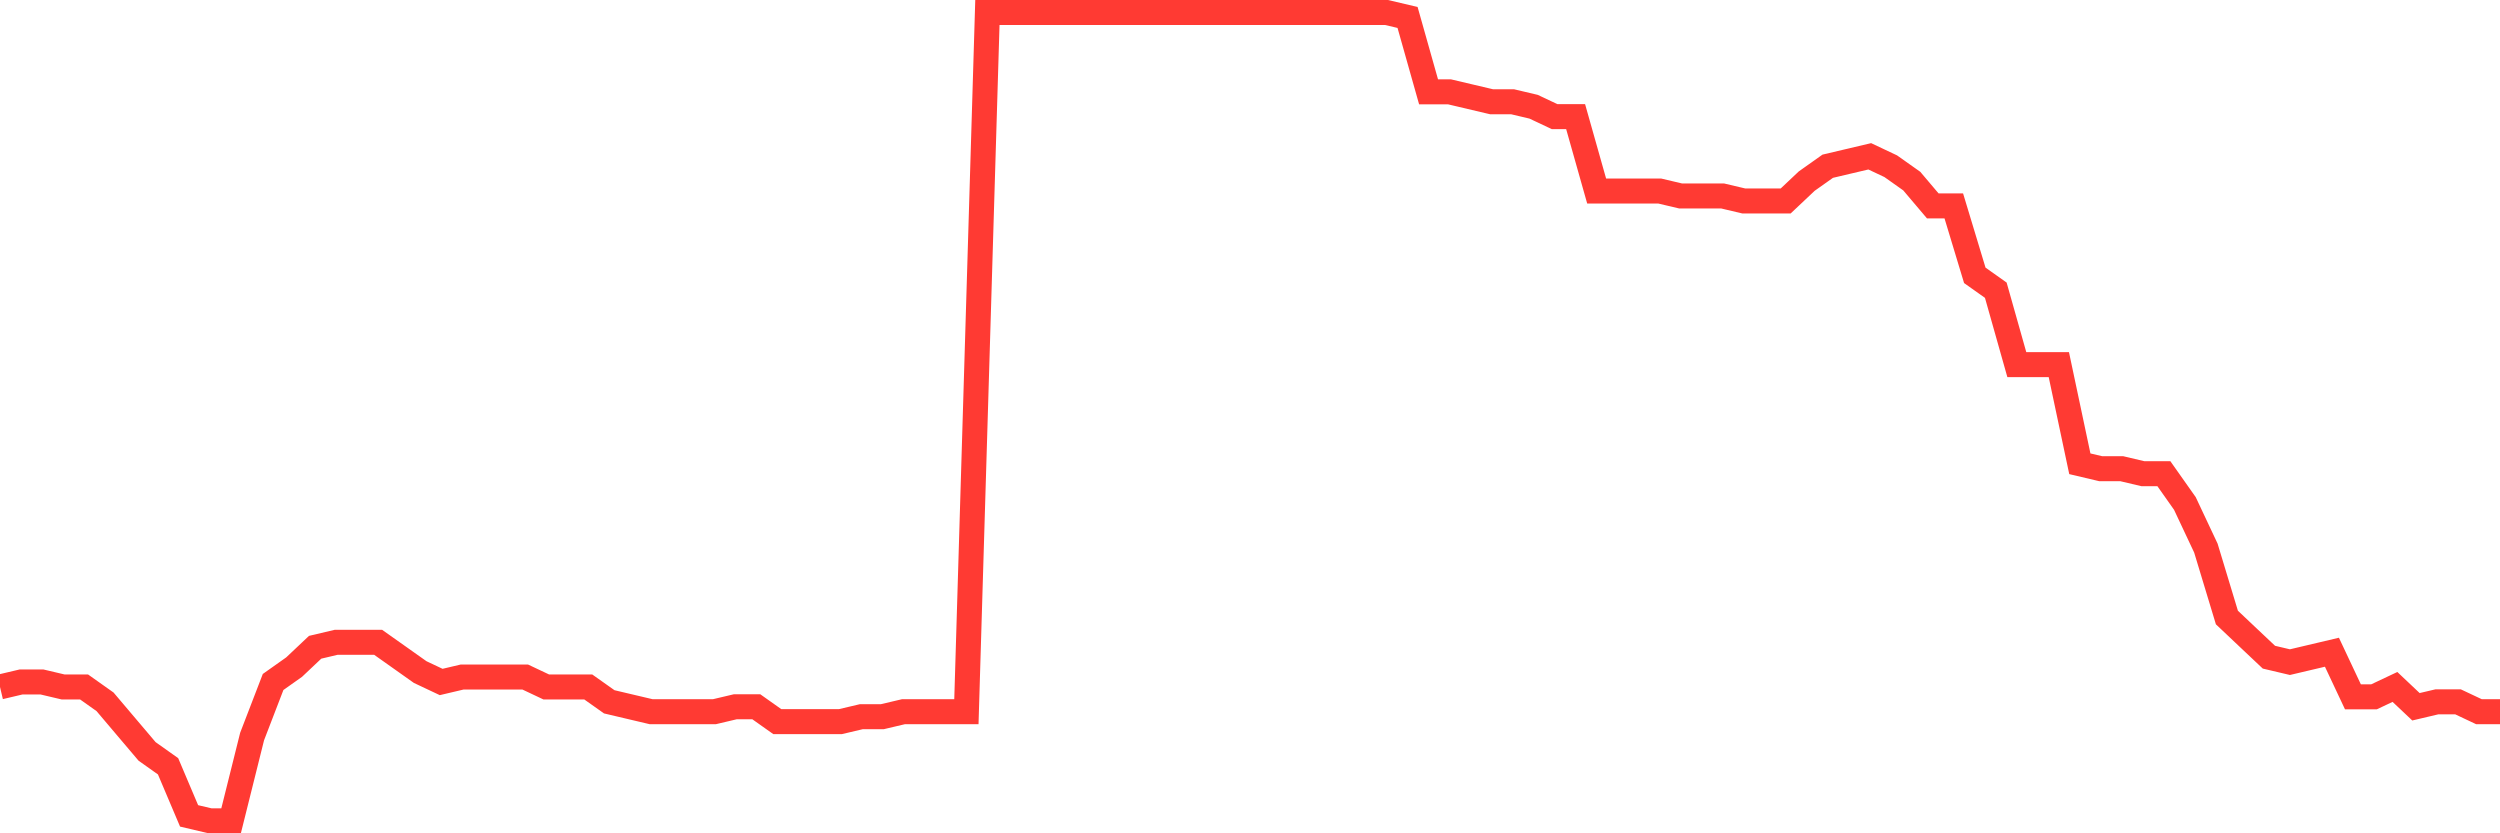 <svg
  xmlns="http://www.w3.org/2000/svg"
  xmlns:xlink="http://www.w3.org/1999/xlink"
  width="120"
  height="40"
  viewBox="0 0 120 40"
  preserveAspectRatio="none"
>
  <polyline
    points="0,32.973 1.008,32.735 2.017,32.735 3.025,32.973 4.034,32.973 5.042,33.687 6.05,34.877 7.059,36.067 8.067,36.782 9.076,39.162 10.084,39.4 11.092,39.4 12.101,35.353 13.109,32.735 14.118,32.021 15.126,31.069 16.134,30.831 17.143,30.831 18.151,30.831 19.16,31.545 20.168,32.259 21.176,32.735 22.185,32.497 23.193,32.497 24.202,32.497 25.21,32.497 26.218,32.973 27.227,32.973 28.235,32.973 29.244,33.687 30.252,33.925 31.261,34.163 32.269,34.163 33.277,34.163 34.286,34.163 35.294,33.925 36.303,33.925 37.311,34.639 38.319,34.639 39.328,34.639 40.336,34.639 41.345,34.401 42.353,34.401 43.361,34.163 44.37,34.163 45.378,34.163 46.387,34.163 47.395,0.6 48.403,0.6 49.412,0.6 50.42,0.6 51.429,0.6 52.437,0.6 53.445,0.6 54.454,0.6 55.462,0.6 56.471,0.6 57.479,0.6 58.487,0.6 59.496,0.6 60.504,0.6 61.513,0.6 62.521,0.6 63.529,0.6 64.538,0.6 65.546,0.6 66.555,0.6 67.563,0.838 68.571,4.409 69.58,4.409 70.588,4.647 71.597,4.885 72.605,4.885 73.613,5.123 74.622,5.599 75.63,5.599 76.639,9.169 77.647,9.169 78.655,9.169 79.664,9.169 80.672,9.407 81.681,9.407 82.689,9.407 83.697,9.645 84.706,9.645 85.714,9.645 86.723,8.693 87.731,7.979 88.739,7.741 89.748,7.503 90.756,7.979 91.765,8.693 92.773,9.883 93.782,9.883 94.79,13.216 95.798,13.93 96.807,17.501 97.815,17.501 98.824,17.501 99.832,22.261 100.84,22.499 101.849,22.499 102.857,22.737 103.866,22.737 104.874,24.166 105.882,26.308 106.891,29.64 107.899,30.593 108.908,31.545 109.916,31.783 110.924,31.545 111.933,31.307 112.941,33.449 113.95,33.449 114.958,32.973 115.966,33.925 116.975,33.687 117.983,33.687 118.992,34.163 120,34.163"
    fill="none"
    stroke="#ff3a33"
    stroke-width="1.2"
  >
  </polyline>
</svg>